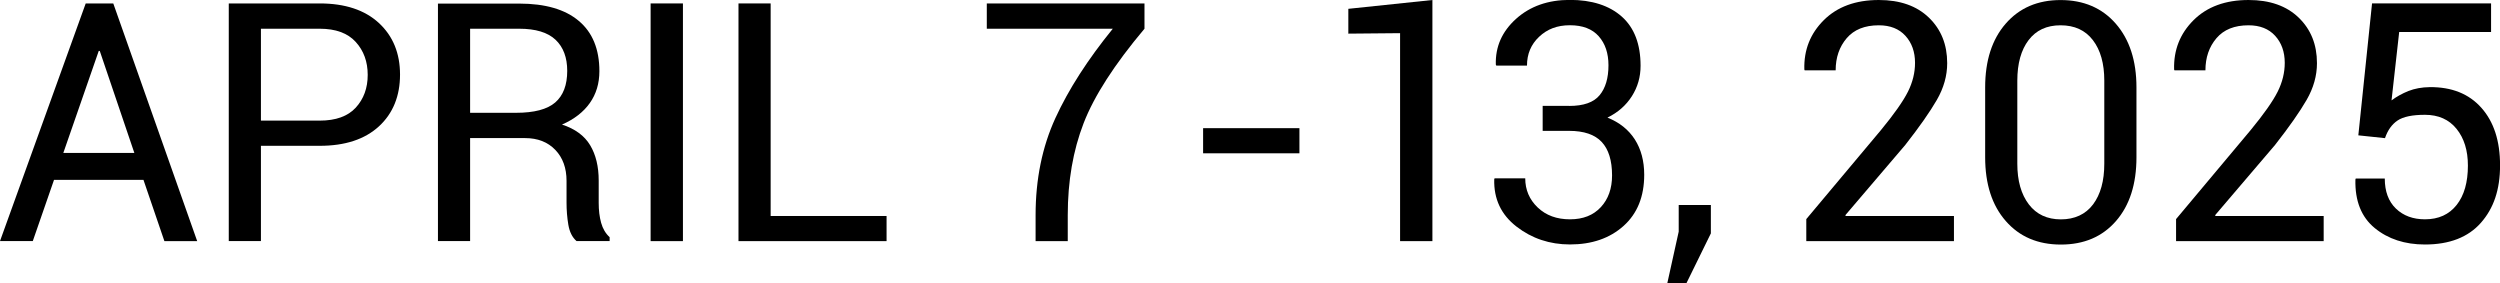 <?xml version="1.0" encoding="UTF-8"?><svg id="_レイヤー_2" xmlns="http://www.w3.org/2000/svg" viewBox="0 0 473.4 53.63"><g id="_レイヤー_2-2"><path d="M27.17,34.06H10.23l-4.02,11.59H0L16.23.65h5.22l15.89,45.01h-6.21l-3.96-11.59ZM11.99,28.96h13.45l-6.55-19.32h-.19l-6.71,19.32Z"/><path d="M49.41,27.6v18.05h-6.09V.65h17.22c4.8,0,8.54,1.24,11.21,3.71,2.67,2.47,4,5.73,4,9.77s-1.33,7.35-4,9.8c-2.67,2.45-6.4,3.68-11.21,3.68h-11.13ZM49.41,22.84h11.13c3.05,0,5.33-.82,6.83-2.46,1.5-1.64,2.26-3.7,2.26-6.2s-.76-4.58-2.27-6.24c-1.52-1.67-3.79-2.5-6.82-2.5h-11.13v17.4Z"/><path d="M89.02,26.15v19.5h-6.09V.68h15.39c4.92,0,8.69,1.09,11.28,3.28,2.6,2.18,3.9,5.36,3.9,9.52,0,2.31-.6,4.32-1.81,6.03-1.21,1.71-2.96,3.07-5.27,4.08,2.47.8,4.25,2.11,5.33,3.91,1.08,1.8,1.62,4.03,1.62,6.69v4.23c0,1.4.15,2.66.46,3.77.31,1.11.84,2.02,1.61,2.72v.74h-6.27c-.8-.7-1.32-1.73-1.55-3.09-.23-1.36-.34-2.76-.34-4.2v-4.11c0-2.43-.71-4.39-2.13-5.87-1.42-1.48-3.33-2.23-5.72-2.23h-10.42ZM89.02,21.36h8.69c3.44,0,5.92-.65,7.43-1.96s2.27-3.3,2.27-5.98c0-2.53-.74-4.5-2.21-5.89-1.47-1.39-3.77-2.09-6.88-2.09h-9.3v15.92Z"/><path d="M129.32,45.66h-6.12V.65h6.12v45.01Z"/><path d="M145.93,40.9h21.95v4.76h-28.04V.65h6.09v40.25Z"/><path d="M216.72,5.44c-5.69,6.76-9.53,12.73-11.53,17.9-2,5.17-3,10.97-3,17.4v4.92h-6.09v-4.92c0-6.8,1.25-12.92,3.75-18.38,2.5-5.45,6.13-11.09,10.87-16.92h-23.86V.65h29.86v4.79Z"/><path d="M246.06,29.03h-18.24v-4.76h18.24v4.76Z"/><path d="M271.24,45.66h-6.12V6.28l-9.8.09V1.67l15.92-1.67v45.66Z"/><path d="M297.14,20.06c2.72,0,4.64-.67,5.76-2.03,1.12-1.35,1.68-3.24,1.68-5.67,0-2.27-.61-4.1-1.84-5.49-1.23-1.39-3.04-2.09-5.46-2.09s-4.29.73-5.83,2.18-2.3,3.27-2.3,5.46h-5.81l-.09-.19c-.1-3.38,1.17-6.26,3.83-8.66,2.66-2.39,6.06-3.59,10.2-3.59s7.46,1.06,9.83,3.17c2.37,2.11,3.55,5.22,3.55,9.32,0,2.1-.55,4.02-1.65,5.75-1.1,1.73-2.64,3.08-4.62,4.05,2.27.91,3.99,2.28,5.18,4.13,1.18,1.84,1.78,4.08,1.78,6.69,0,4.12-1.3,7.35-3.91,9.69-2.61,2.34-5.99,3.51-10.15,3.51-3.83,0-7.21-1.13-10.12-3.38-2.92-2.26-4.32-5.24-4.22-8.95l.06-.19h5.81c0,2.18.79,4.02,2.36,5.52,1.58,1.5,3.61,2.24,6.11,2.24s4.42-.77,5.84-2.3,2.13-3.54,2.13-6.01c0-2.82-.65-4.94-1.96-6.34s-3.36-2.1-6.17-2.1h-5.01v-4.73h5.01Z"/><path d="M323.98,44.17l-4.64,9.46h-3.62l2.16-9.77v-5.04h6.09v5.35Z"/><path d="M369.98,45.66h-27.94v-4.17l14.13-16.85c2.51-3.05,4.22-5.48,5.12-7.28.9-1.8,1.34-3.62,1.34-5.46,0-2.08-.61-3.79-1.82-5.12-1.21-1.33-2.89-1.99-5.04-1.99-2.66,0-4.68.81-6.08,2.44-1.39,1.63-2.09,3.66-2.09,6.09h-5.87l-.06-.18c-.1-3.67,1.12-6.77,3.68-9.32,2.55-2.54,6.03-3.82,10.42-3.82,4.02,0,7.18,1.11,9.49,3.34s3.46,5.1,3.46,8.62c0,2.37-.65,4.69-1.96,6.96s-3.3,5.11-5.98,8.53l-11.34,13.29.06.16h20.5v4.76Z"/><path d="M404.56,29.77c0,5.09-1.29,9.12-3.88,12.09-2.59,2.97-6.06,4.45-10.43,4.45s-7.83-1.48-10.43-4.45c-2.61-2.97-3.91-7-3.91-12.09v-13.23c0-5.05,1.29-9.07,3.88-12.05s6.05-4.48,10.4-4.48,7.86,1.49,10.46,4.48,3.91,7.01,3.91,12.05v13.23ZM398.47,15.27c0-3.24-.72-5.79-2.16-7.67-1.44-1.88-3.48-2.81-6.12-2.81s-4.64.94-6.06,2.81-2.13,4.43-2.13,7.67v15.73c0,3.24.73,5.8,2.18,7.7,1.45,1.9,3.48,2.84,6.07,2.84s4.67-.94,6.09-2.83,2.13-4.46,2.13-7.71v-15.73Z"/><path d="M440,45.66h-27.94v-4.17l14.12-16.85c2.51-3.05,4.22-5.48,5.12-7.28.9-1.8,1.34-3.62,1.34-5.46,0-2.08-.61-3.79-1.82-5.12-1.21-1.33-2.89-1.99-5.04-1.99-2.66,0-4.68.81-6.07,2.44s-2.09,3.66-2.09,6.09h-5.87l-.06-.18c-.1-3.67,1.12-6.77,3.68-9.32,2.55-2.54,6.03-3.82,10.42-3.82,4.02,0,7.18,1.11,9.49,3.34s3.46,5.1,3.46,8.62c0,2.37-.65,4.69-1.96,6.96s-3.3,5.11-5.98,8.53l-11.34,13.29.06.16h20.49v4.76Z"/><path d="M446.57,25.66l2.6-25.01h22.54v5.41h-17.4l-1.45,12.95c.97-.72,2.04-1.31,3.21-1.78,1.17-.46,2.51-.71,4.02-.73,4.16-.04,7.42,1.26,9.78,3.91,2.36,2.65,3.54,6.28,3.54,10.9s-1.21,8.14-3.63,10.88c-2.42,2.74-5.95,4.11-10.59,4.11-3.81,0-6.99-1.04-9.52-3.12-2.53-2.08-3.75-5.14-3.65-9.18l.06-.19h5.5c0,2.45.71,4.35,2.12,5.7,1.41,1.35,3.24,2.02,5.49,2.02,2.58,0,4.57-.91,6-2.72s2.13-4.3,2.13-7.45c0-2.86-.71-5.18-2.15-6.96-1.43-1.77-3.43-2.66-5.98-2.66-2.39,0-4.12.36-5.19,1.08-1.07.72-1.87,1.83-2.38,3.34l-5.04-.53Z"/></g></svg>